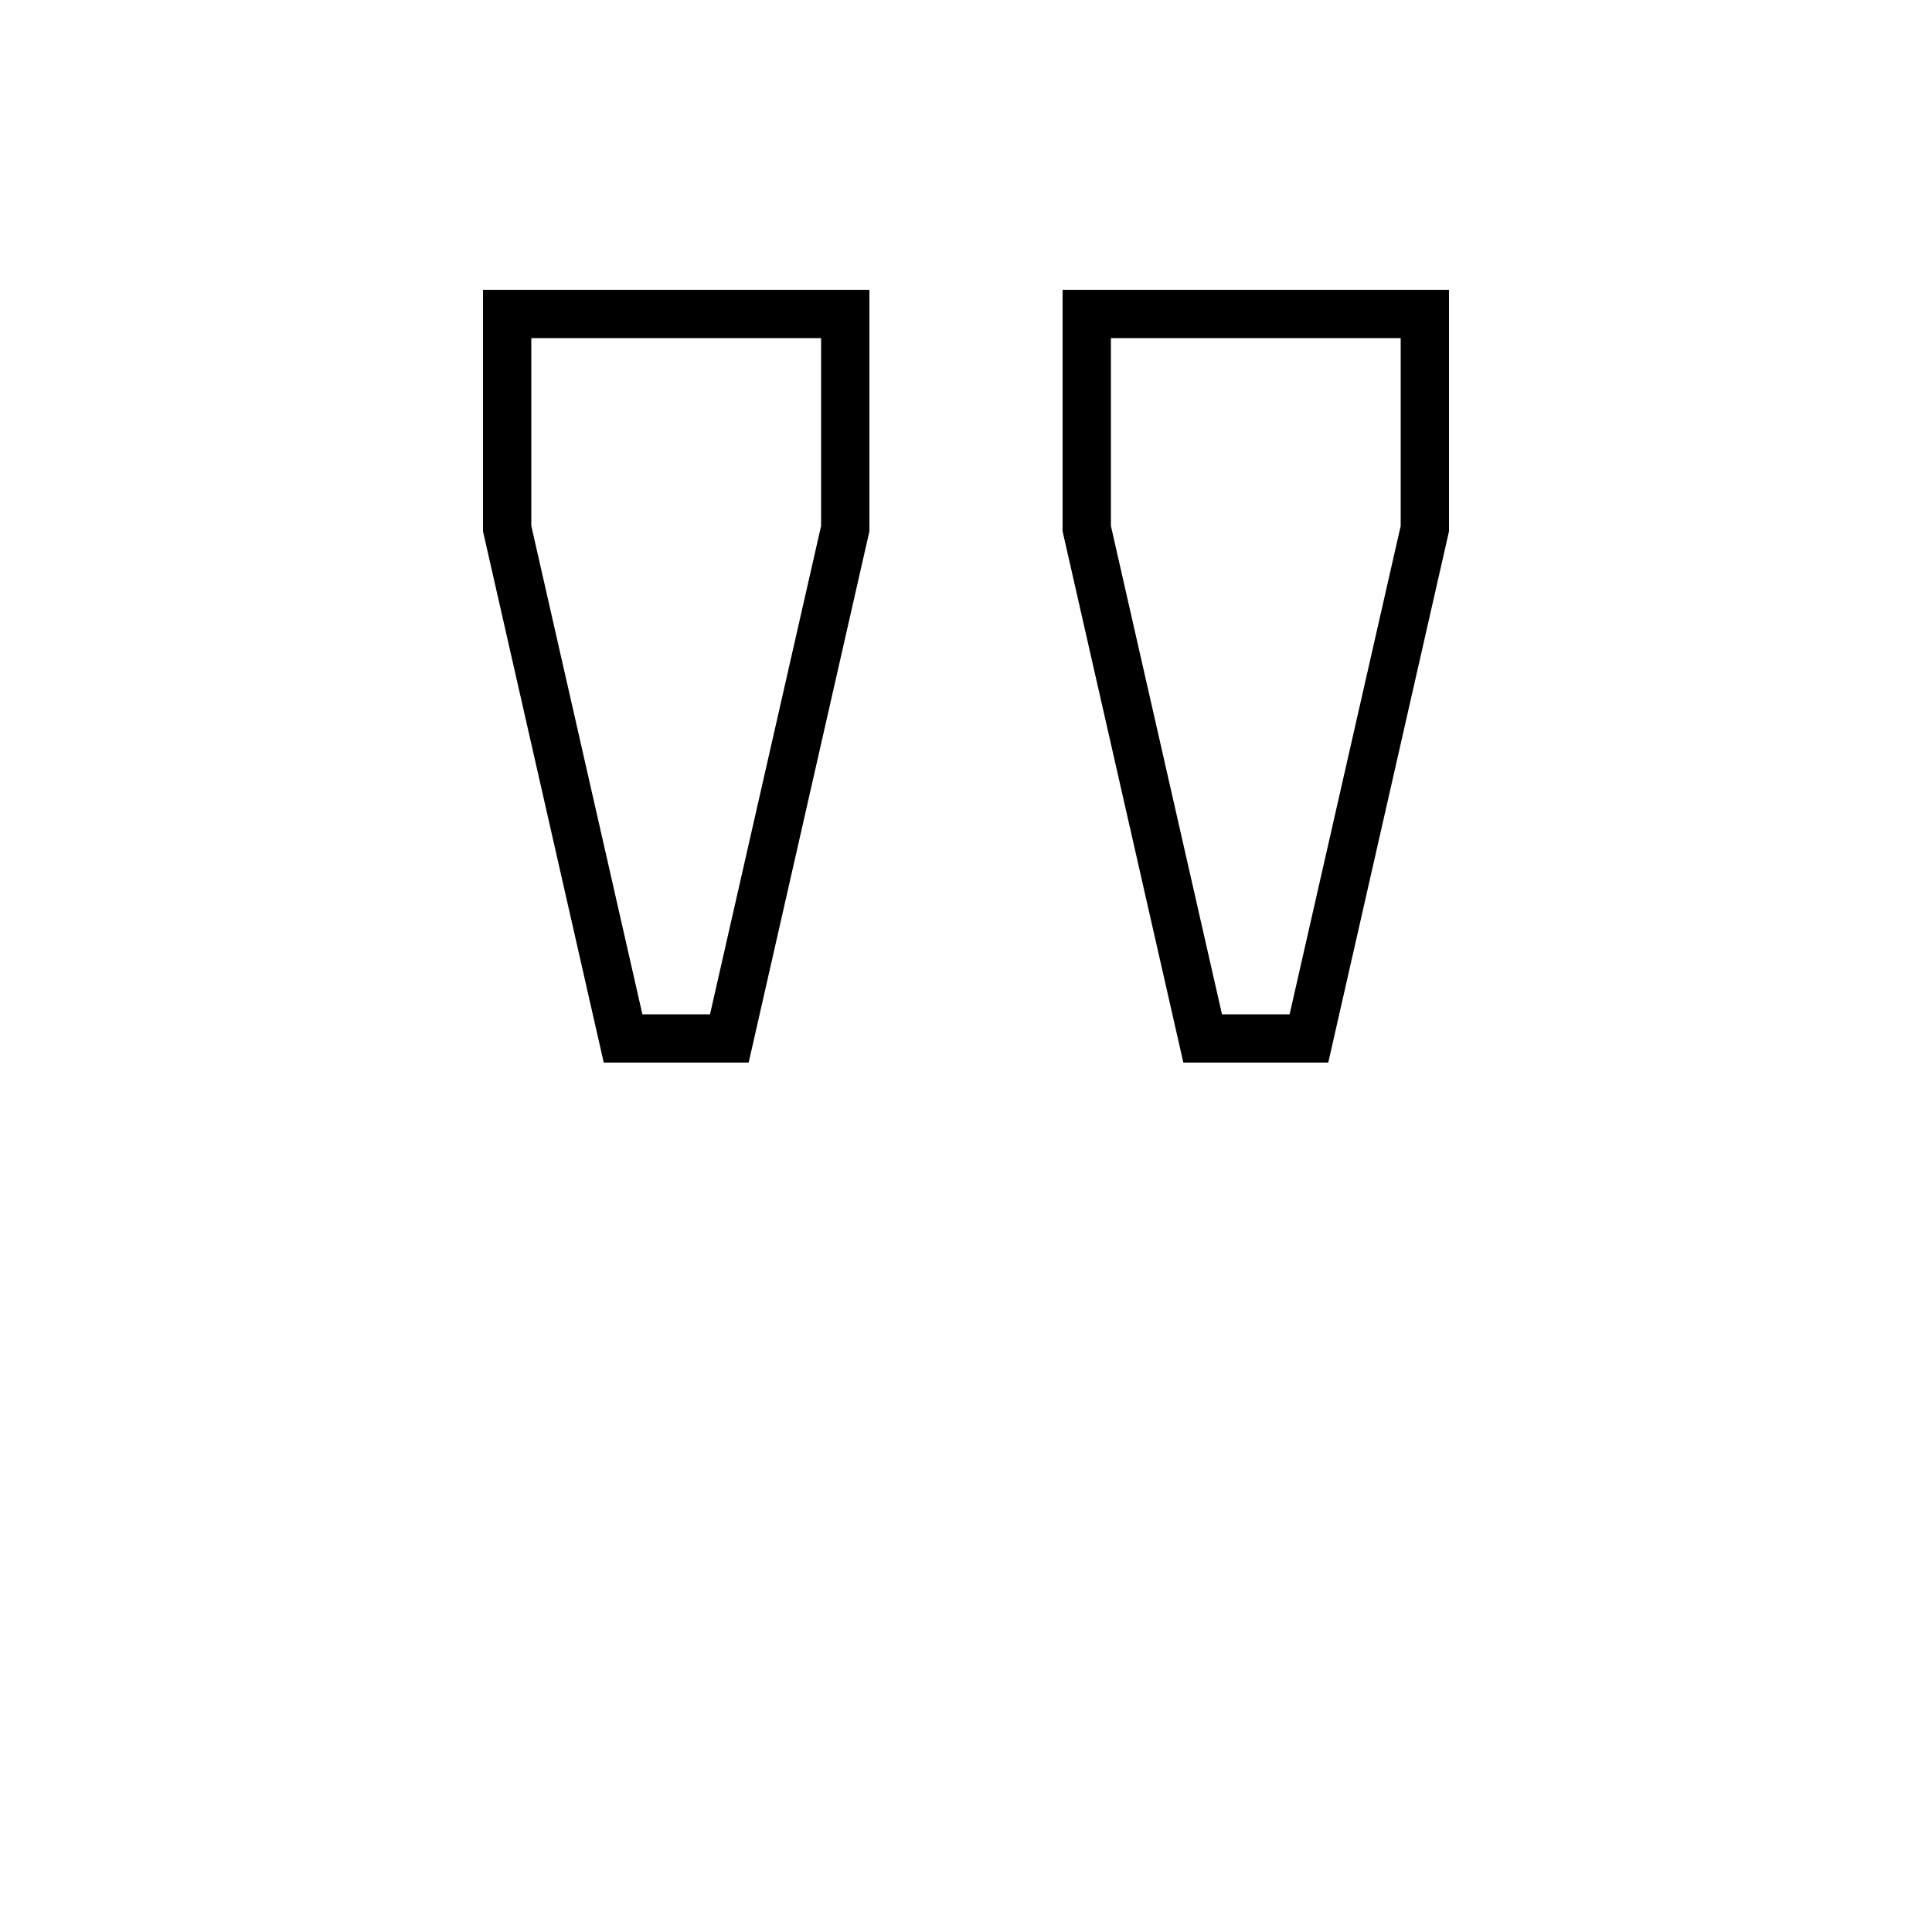 <svg xmlns="http://www.w3.org/2000/svg" viewBox="0 0 640 640"><!--! Font Awesome Pro 7.1.0 by @fontawesome - https://fontawesome.com License - https://fontawesome.com/license (Commercial License) Copyright 2025 Fonticons, Inc. --><path fill="currentColor" d="M212.8 336L176 174.2L176 112L272 112L272 174.2L235.2 336L212.7 336zM288 96L160 96L160 176L200 352L248 352L288 176L288 96zM404.8 336L368 174.2L368 112L464 112L464 174.2L427.2 336L404.7 336zM480 96L352 96L352 176L392 352L440 352L480 176L480 96z"/></svg>